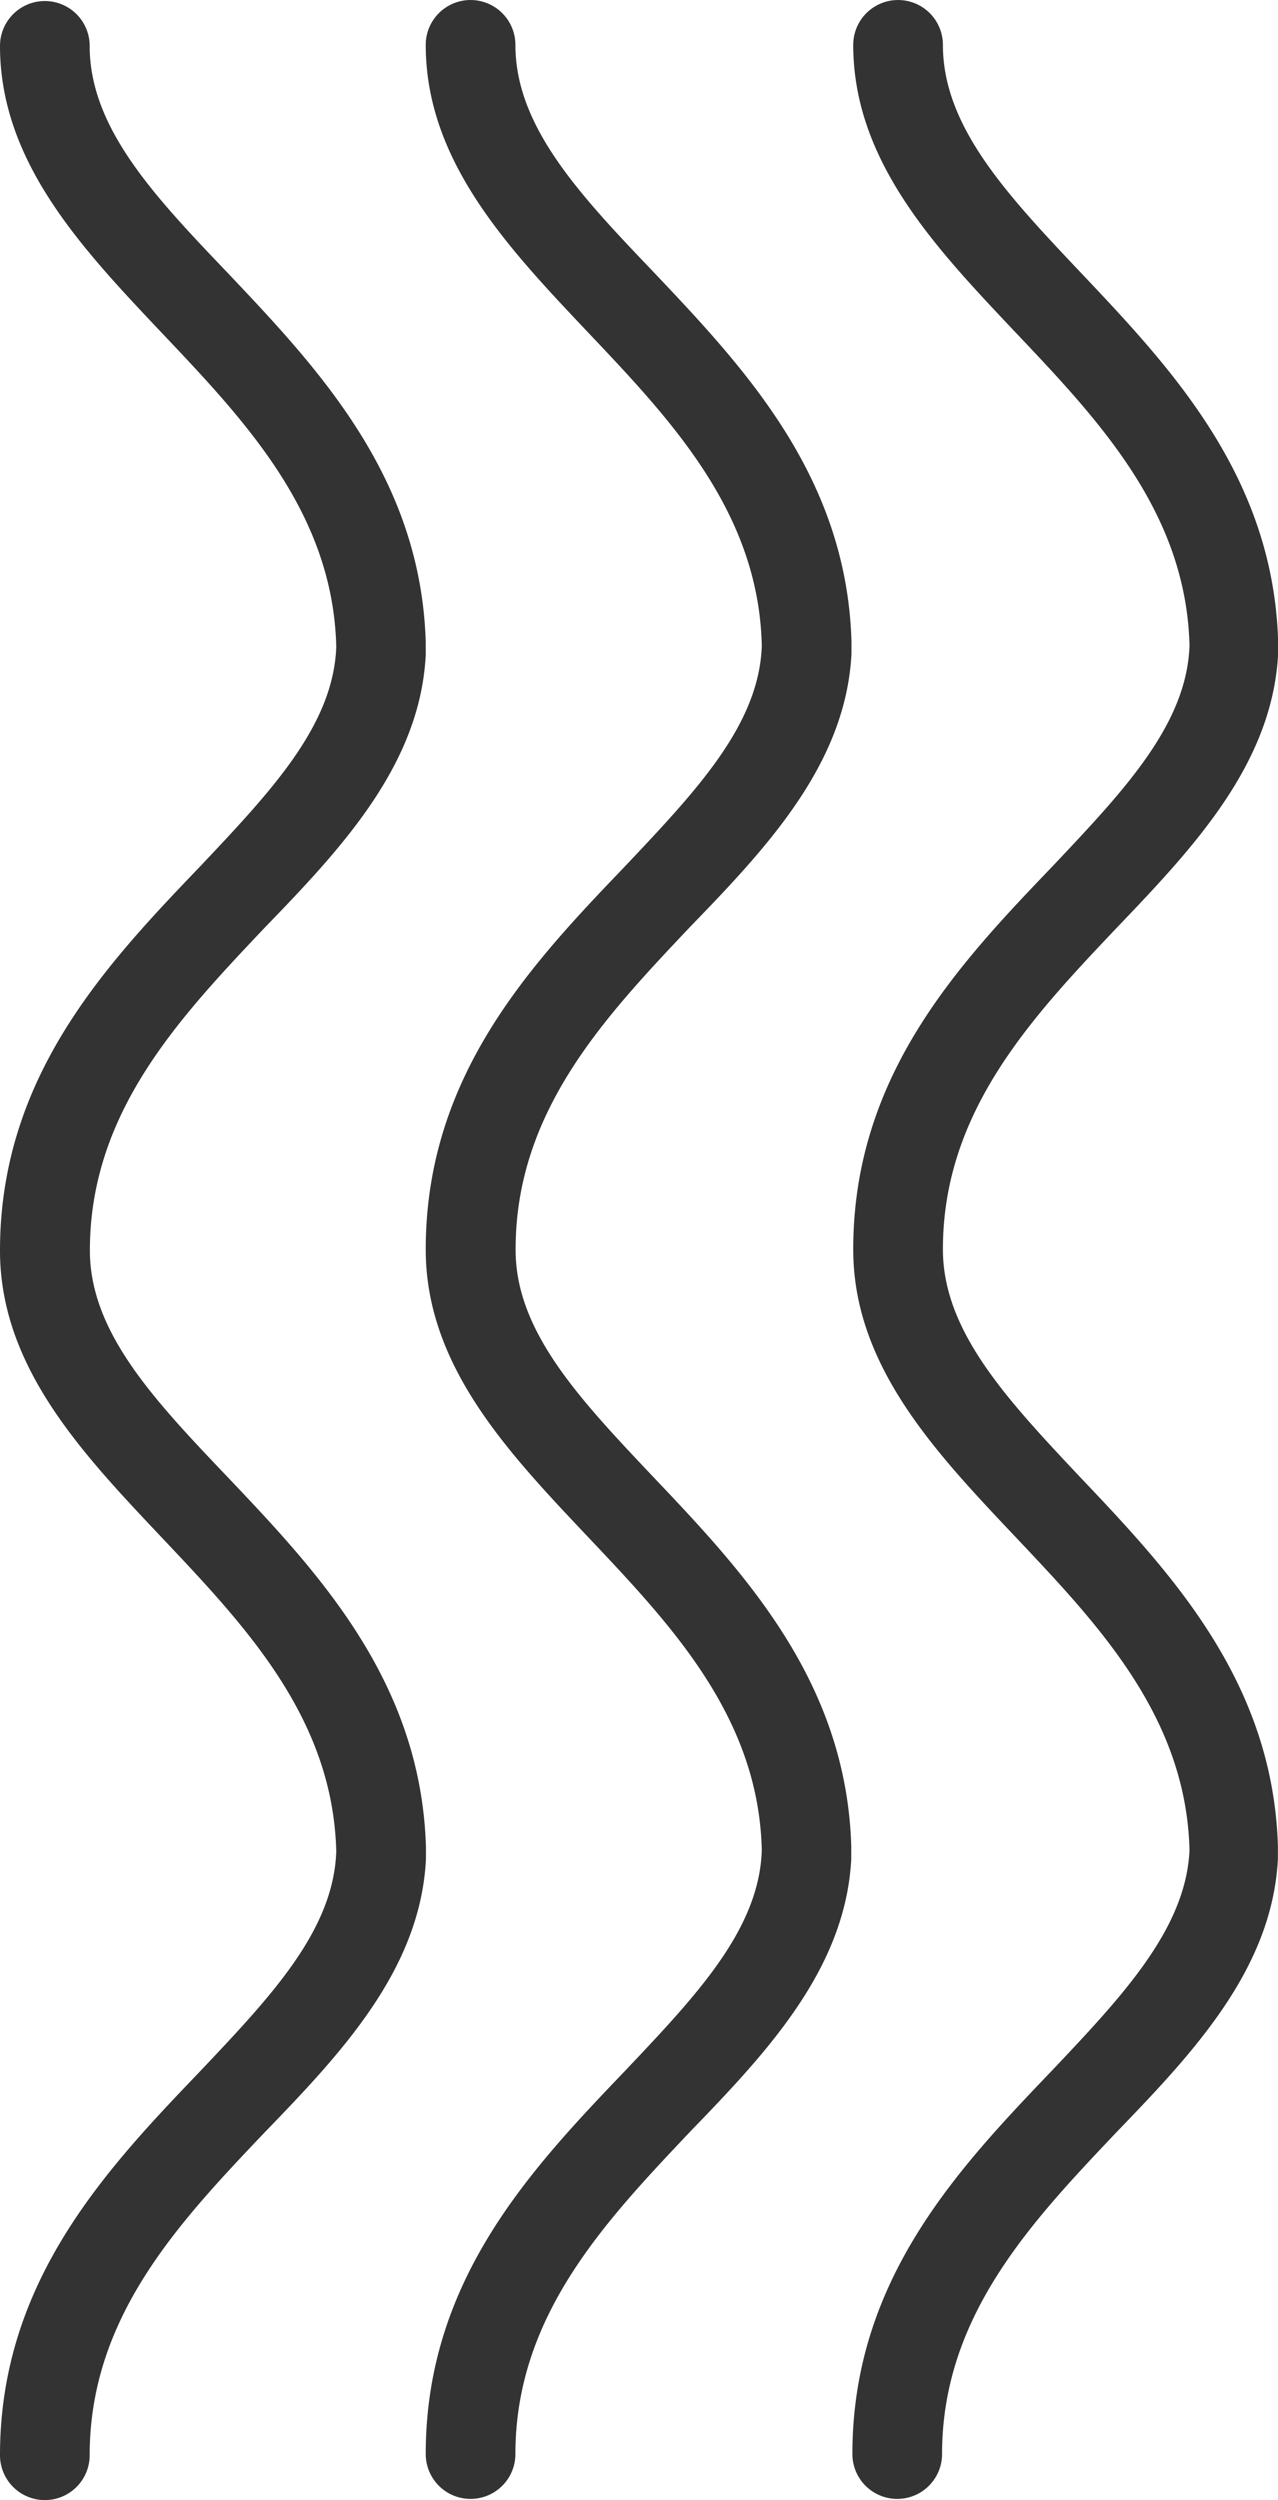 <svg id="Layer_1" data-name="Layer 1" xmlns="http://www.w3.org/2000/svg" width="30.37" height="59.381" viewBox="0 0 30.37 59.381">
  <path id="Path_54" data-name="Path 54" d="M50.8,15.534v-.309c-.119-3.928-2.564-6.507-4.73-8.792-1.743-1.842-3.236-3.445-3.236-5.367a1.065,1.065,0,0,0-2.131,0c0,2.758,1.947,4.809,3.829,6.8,1.991,2.1,4.083,4.292,4.162,7.468-.065,1.872-1.548,3.435-3.256,5.243-2.245,2.34-4.735,4.979-4.735,9.1,0,2.758,1.947,4.809,3.829,6.8,1.991,2.106,4.083,4.292,4.162,7.468-.085,1.857-1.568,3.44-3.276,5.243-2.245,2.345-4.735,4.979-4.735,9.1a1.065,1.065,0,0,0,2.131,0c0-3.276,2.116-5.506,4.162-7.662,1.827-1.892,3.684-3.868,3.819-6.472v-.309c-.119-3.928-2.564-6.512-4.73-8.792h0c-1.738-1.847-3.231-3.45-3.231-5.382,0-3.276,2.116-5.511,4.162-7.667C48.805,20.114,50.662,18.137,50.8,15.534Z" transform="translate(-20.427 0)" fill="#333"/>
  <path id="Path_55" data-name="Path 55" d="M30.437,15.534v-.309c-.119-3.928-2.564-6.507-4.73-8.792-1.762-1.842-3.256-3.445-3.256-5.367a1.065,1.065,0,0,0-2.131,0c0,2.758,1.947,4.809,3.829,6.8,1.991,2.1,4.083,4.292,4.157,7.468-.06,1.872-1.543,3.435-3.251,5.243-2.245,2.34-4.735,4.979-4.735,9.1,0,2.758,1.947,4.809,3.829,6.8,1.991,2.106,4.083,4.292,4.157,7.468-.06,1.877-1.543,3.44-3.251,5.243-2.245,2.345-4.735,4.979-4.735,9.1a1.065,1.065,0,0,0,2.131,0c0-3.276,2.116-5.506,4.157-7.662,1.832-1.892,3.689-3.868,3.824-6.472v-.309c-.119-3.928-2.564-6.512-4.73-8.792-1.748-1.847-3.256-3.45-3.246-5.382,0-3.276,2.116-5.511,4.157-7.667C28.445,20.114,30.3,18.137,30.437,15.534Z" transform="translate(-10.203 0)" fill="#333"/>
  <path id="Path_56" data-name="Path 56" d="M0,58.341a1.065,1.065,0,0,0,2.131,0c0-3.276,2.1-5.506,4.167-7.677,1.832-1.892,3.689-3.868,3.824-6.472v-.309C10,39.954,7.558,37.37,5.392,35.09c-1.762-1.847-3.256-3.44-3.256-5.367,0-3.276,2.116-5.511,4.157-7.667,1.832-1.892,3.689-3.868,3.824-6.472v-.309C10,11.347,7.553,8.768,5.387,6.482,3.625,4.64,2.131,3.042,2.131,1.115A1.065,1.065,0,1,0,0,1.115c0,2.758,1.947,4.809,3.829,6.8,1.991,2.1,4.083,4.292,4.162,7.468-.065,1.872-1.548,3.435-3.256,5.243C2.489,22.967,0,25.621,0,29.728c0,2.758,1.947,4.809,3.829,6.8C5.82,38.635,7.911,40.821,7.991,44c-.065,1.877-1.548,3.44-3.256,5.243C2.489,51.585,0,54.238,0,58.341Z" transform="translate(0 -0.025)" fill="#333"/>
</svg>
